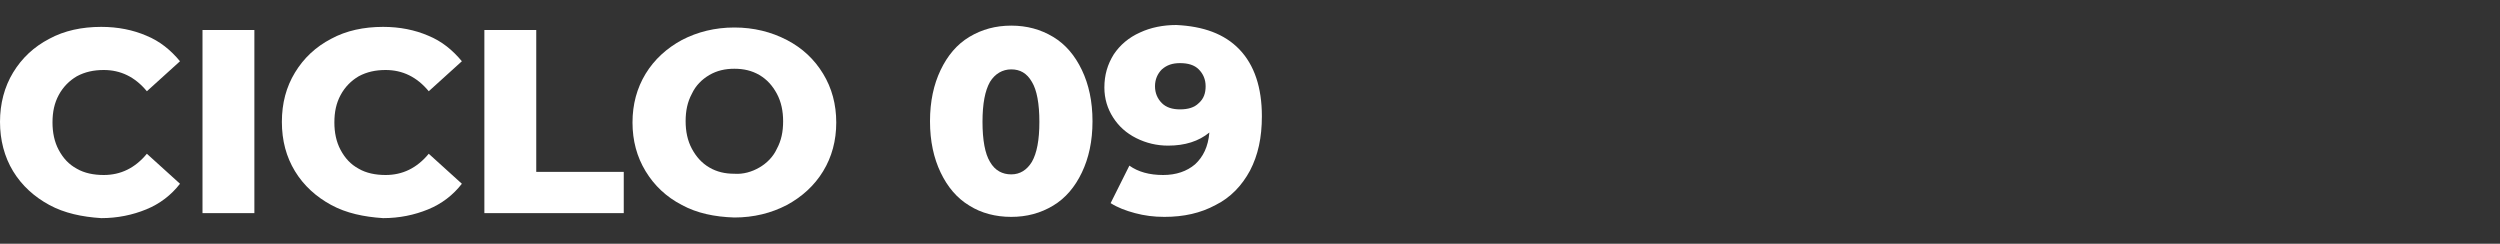 <?xml version="1.0" encoding="UTF-8"?> <!-- Generator: Adobe Illustrator 25.2.0, SVG Export Plug-In . SVG Version: 6.00 Build 0) --> <svg xmlns="http://www.w3.org/2000/svg" xmlns:xlink="http://www.w3.org/1999/xlink" version="1.1" id="Capa_1" x="0px" y="0px" viewBox="0 0 400 39" style="enable-background:new 0 0 400 39;" xml:space="preserve"><rect x="0" y="0" width="400" height="39" fill="#333333" stroke="none"/> <style type="text/css"> .st0{fill:#FFFFFF;} </style> <g> <path class="st0" d="M7.9,32.8c-2.4-1.3-4.4-3.1-5.8-5.4S0,22.4,0,19.5s0.7-5.6,2.1-7.9s3.3-4.1,5.8-5.4c2.4-1.3,5.2-1.9,8.3-1.9 c2.7,0,5.1,0.5,7.2,1.4c2.2,0.9,3.9,2.3,5.4,4.1l-5.3,4.8c-1.9-2.3-4.2-3.4-6.9-3.4c-1.6,0-3,0.3-4.3,1c-1.2,0.7-2.2,1.7-2.9,3 c-0.7,1.3-1,2.7-1,4.4c0,1.6,0.3,3.1,1,4.4s1.6,2.3,2.9,3c1.2,0.7,2.7,1,4.3,1c2.7,0,5-1.1,6.9-3.4l5.3,4.8 c-1.4,1.8-3.2,3.2-5.4,4.1c-2.2,0.9-4.6,1.4-7.2,1.4C13.1,34.7,10.3,34.1,7.9,32.8z"></path> <path class="st0" d="M32.4,4.8h8.3v29.3h-8.3V4.8z"></path> <path class="st0" d="M53,32.8c-2.4-1.3-4.4-3.1-5.8-5.4c-1.4-2.3-2.1-4.9-2.1-7.9s0.7-5.6,2.1-7.9c1.4-2.3,3.3-4.1,5.8-5.4 c2.4-1.3,5.2-1.9,8.3-1.9c2.7,0,5.1,0.5,7.2,1.4c2.2,0.9,3.9,2.3,5.4,4.1l-5.3,4.8c-1.9-2.3-4.2-3.4-6.9-3.4c-1.6,0-3,0.3-4.3,1 c-1.2,0.7-2.2,1.7-2.9,3s-1,2.7-1,4.4c0,1.6,0.3,3.1,1,4.4s1.6,2.3,2.9,3c1.2,0.7,2.7,1,4.3,1c2.7,0,5-1.1,6.9-3.4l5.3,4.8 c-1.4,1.8-3.2,3.2-5.4,4.1c-2.2,0.9-4.6,1.4-7.2,1.4C58.2,34.7,55.4,34.1,53,32.8z"></path> <path class="st0" d="M77.5,4.8h8.3v22.7h14v6.6H77.5V4.8z"></path> <path class="st0" d="M109.1,32.8c-2.5-1.3-4.4-3.1-5.8-5.4s-2.1-4.9-2.1-7.8s0.7-5.5,2.1-7.8s3.4-4.1,5.8-5.4c2.5-1.3,5.3-2,8.4-2 s5.9,0.7,8.4,2c2.5,1.3,4.4,3.1,5.8,5.4s2.1,4.9,2.1,7.8s-0.7,5.5-2.1,7.8c-1.4,2.3-3.4,4.1-5.8,5.4c-2.5,1.3-5.3,2-8.4,2 C114.3,34.7,111.5,34.1,109.1,32.8z M121.5,26.8c1.2-0.7,2.2-1.7,2.8-3c0.7-1.3,1-2.7,1-4.4c0-1.6-0.3-3.1-1-4.4s-1.6-2.3-2.8-3 c-1.2-0.7-2.5-1-4-1s-2.8,0.3-4,1s-2.2,1.7-2.8,3c-0.7,1.3-1,2.7-1,4.4c0,1.6,0.3,3.1,1,4.4s1.6,2.3,2.8,3c1.2,0.7,2.5,1,4,1 C118.9,27.9,120.3,27.5,121.5,26.8z"></path> </g> <g> <path class="st0" d="M155.1,32.9c-2-1.2-3.5-3-4.6-5.3c-1.1-2.3-1.7-5-1.7-8.2c0-3.2,0.6-5.9,1.7-8.2c1.1-2.3,2.6-4.1,4.6-5.3 c2-1.2,4.2-1.8,6.7-1.8c2.5,0,4.7,0.6,6.7,1.8c2,1.2,3.5,3,4.6,5.3c1.1,2.3,1.7,5,1.7,8.2c0,3.2-0.6,5.9-1.7,8.2 c-1.1,2.3-2.6,4.1-4.6,5.3c-2,1.2-4.2,1.8-6.7,1.8C159.3,34.7,157,34.1,155.1,32.9z M165.1,25.9c0.8-1.4,1.2-3.5,1.2-6.4 s-0.4-5.1-1.2-6.4c-0.8-1.4-1.9-2-3.3-2c-1.4,0-2.6,0.7-3.4,2c-0.8,1.4-1.2,3.5-1.2,6.4s0.4,5.1,1.2,6.4c0.8,1.4,2,2,3.4,2 C163.2,27.9,164.3,27.2,165.1,25.9z"></path> <path class="st0" d="M198.3,7.9c2.4,2.5,3.6,6.1,3.6,10.7c0,3.4-0.6,6.2-1.9,8.7c-1.3,2.4-3.1,4.3-5.5,5.5 c-2.4,1.3-5.1,1.9-8.2,1.9c-1.7,0-3.2-0.2-4.7-0.6c-1.5-0.4-2.8-0.9-3.9-1.6l3-6c1.4,1,3.2,1.5,5.4,1.5c2.1,0,3.8-0.6,5.1-1.7 c1.3-1.2,2.1-2.8,2.3-5.1c-1.7,1.4-3.9,2.1-6.6,2.1c-1.8,0-3.5-0.4-5.1-1.2s-2.8-1.9-3.7-3.3c-0.9-1.4-1.4-3-1.4-4.8 c0-2,0.5-3.7,1.5-5.3c1-1.5,2.4-2.7,4.2-3.5c1.7-0.8,3.7-1.2,5.8-1.2C192.5,4.2,195.9,5.4,198.3,7.9z M191.8,16.5 c0.8-0.7,1.1-1.6,1.1-2.7c0-1.1-0.4-2-1.1-2.7c-0.7-0.7-1.7-1-3-1c-1.2,0-2.1,0.3-2.9,1c-0.7,0.7-1.1,1.6-1.1,2.7 c0,1.1,0.4,2,1.1,2.7c0.7,0.7,1.7,1,2.9,1C190.1,17.5,191.1,17.2,191.8,16.5z"></path> </g> </svg> 